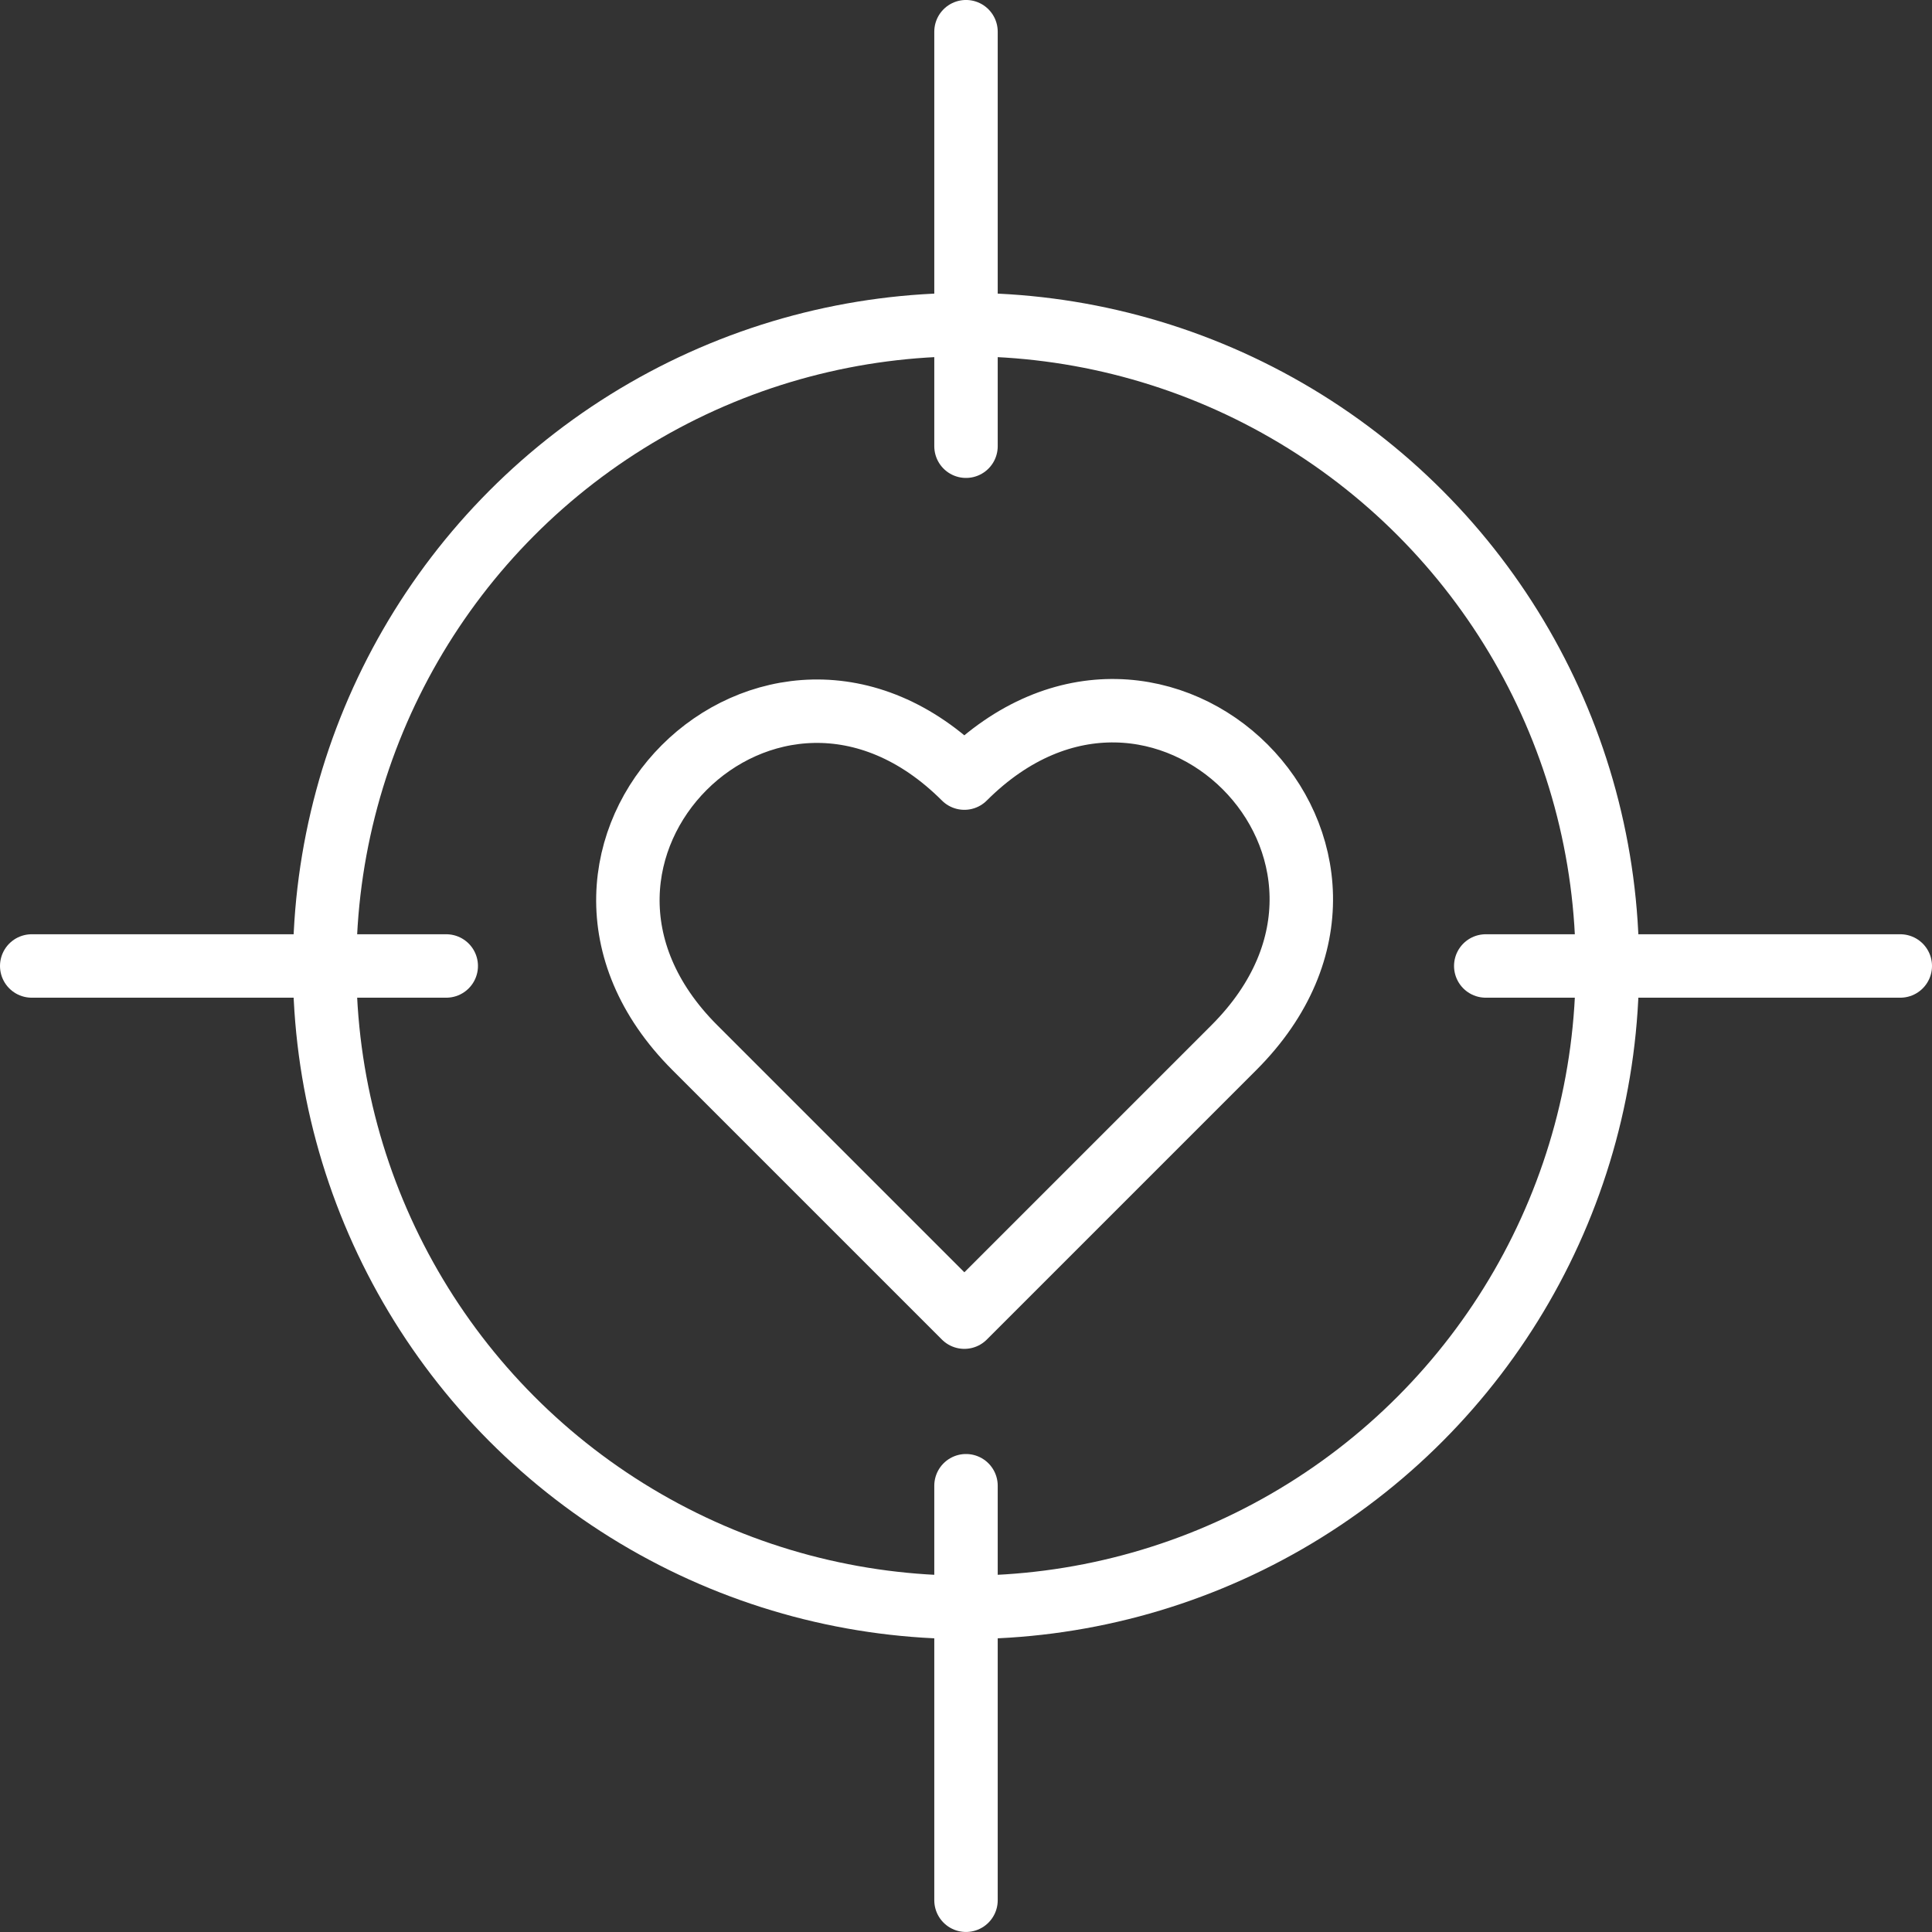 <svg xmlns="http://www.w3.org/2000/svg" xmlns:xlink="http://www.w3.org/1999/xlink" width="68.098" height="68.098" viewBox="0 0 68.098 68.098">
  <rect x="0" y="0" width="68.098" height="68.098" fill="#333333" stroke="none"/>
  <defs>
    <clipPath id="clip-path">
      <rect id="Rectangle_832" data-name="Rectangle 832" width="68.098" height="68.098" transform="translate(0 0.001)" fill="none" stroke="#fff" stroke-width="1"/>
    </clipPath>
  </defs>
  <g id="Group_666" data-name="Group 666" transform="translate(0 -0.001)">
    <g id="Group_665" data-name="Group 665" clip-path="url(#clip-path)">
      <path id="Path_20037" data-name="Path 20037" d="M43.491,36.927l-9.5,9.5-9.5-9.5c-6.831-6.831,2.666-16.328,9.5-9.5C40.856,20.568,50.353,30.065,43.491,36.927Z" fill="none" stroke="#fff" stroke-linecap="round" stroke-linejoin="round" stroke-width="2.236"/>
      <circle id="Ellipse_169" data-name="Ellipse 169" cx="22.607" cy="22.607" r="22.607" transform="translate(11.442 11.442)" fill="none" stroke="#fff" stroke-linecap="round" stroke-linejoin="round" stroke-width="2.236"/>
      <line id="Line_6954" data-name="Line 6954" y2="14.611" transform="translate(34.049 1.118)" fill="none" stroke="#fff" stroke-linecap="round" stroke-linejoin="round" stroke-width="2.236"/>
      <line id="Line_6955" data-name="Line 6955" y1="14.611" transform="translate(34.049 52.369)" fill="none" stroke="#fff" stroke-linecap="round" stroke-linejoin="round" stroke-width="2.236"/>
      <line id="Line_6956" data-name="Line 6956" x1="14.611" transform="translate(52.369 34.049)" fill="none" stroke="#fff" stroke-linecap="round" stroke-linejoin="round" stroke-width="2.236"/>
      <line id="Line_6957" data-name="Line 6957" x2="14.611" transform="translate(1.118 34.049)" fill="none" stroke="#fff" stroke-linecap="round" stroke-linejoin="round" stroke-width="2.236"/>
    </g>
  </g>
</svg>
